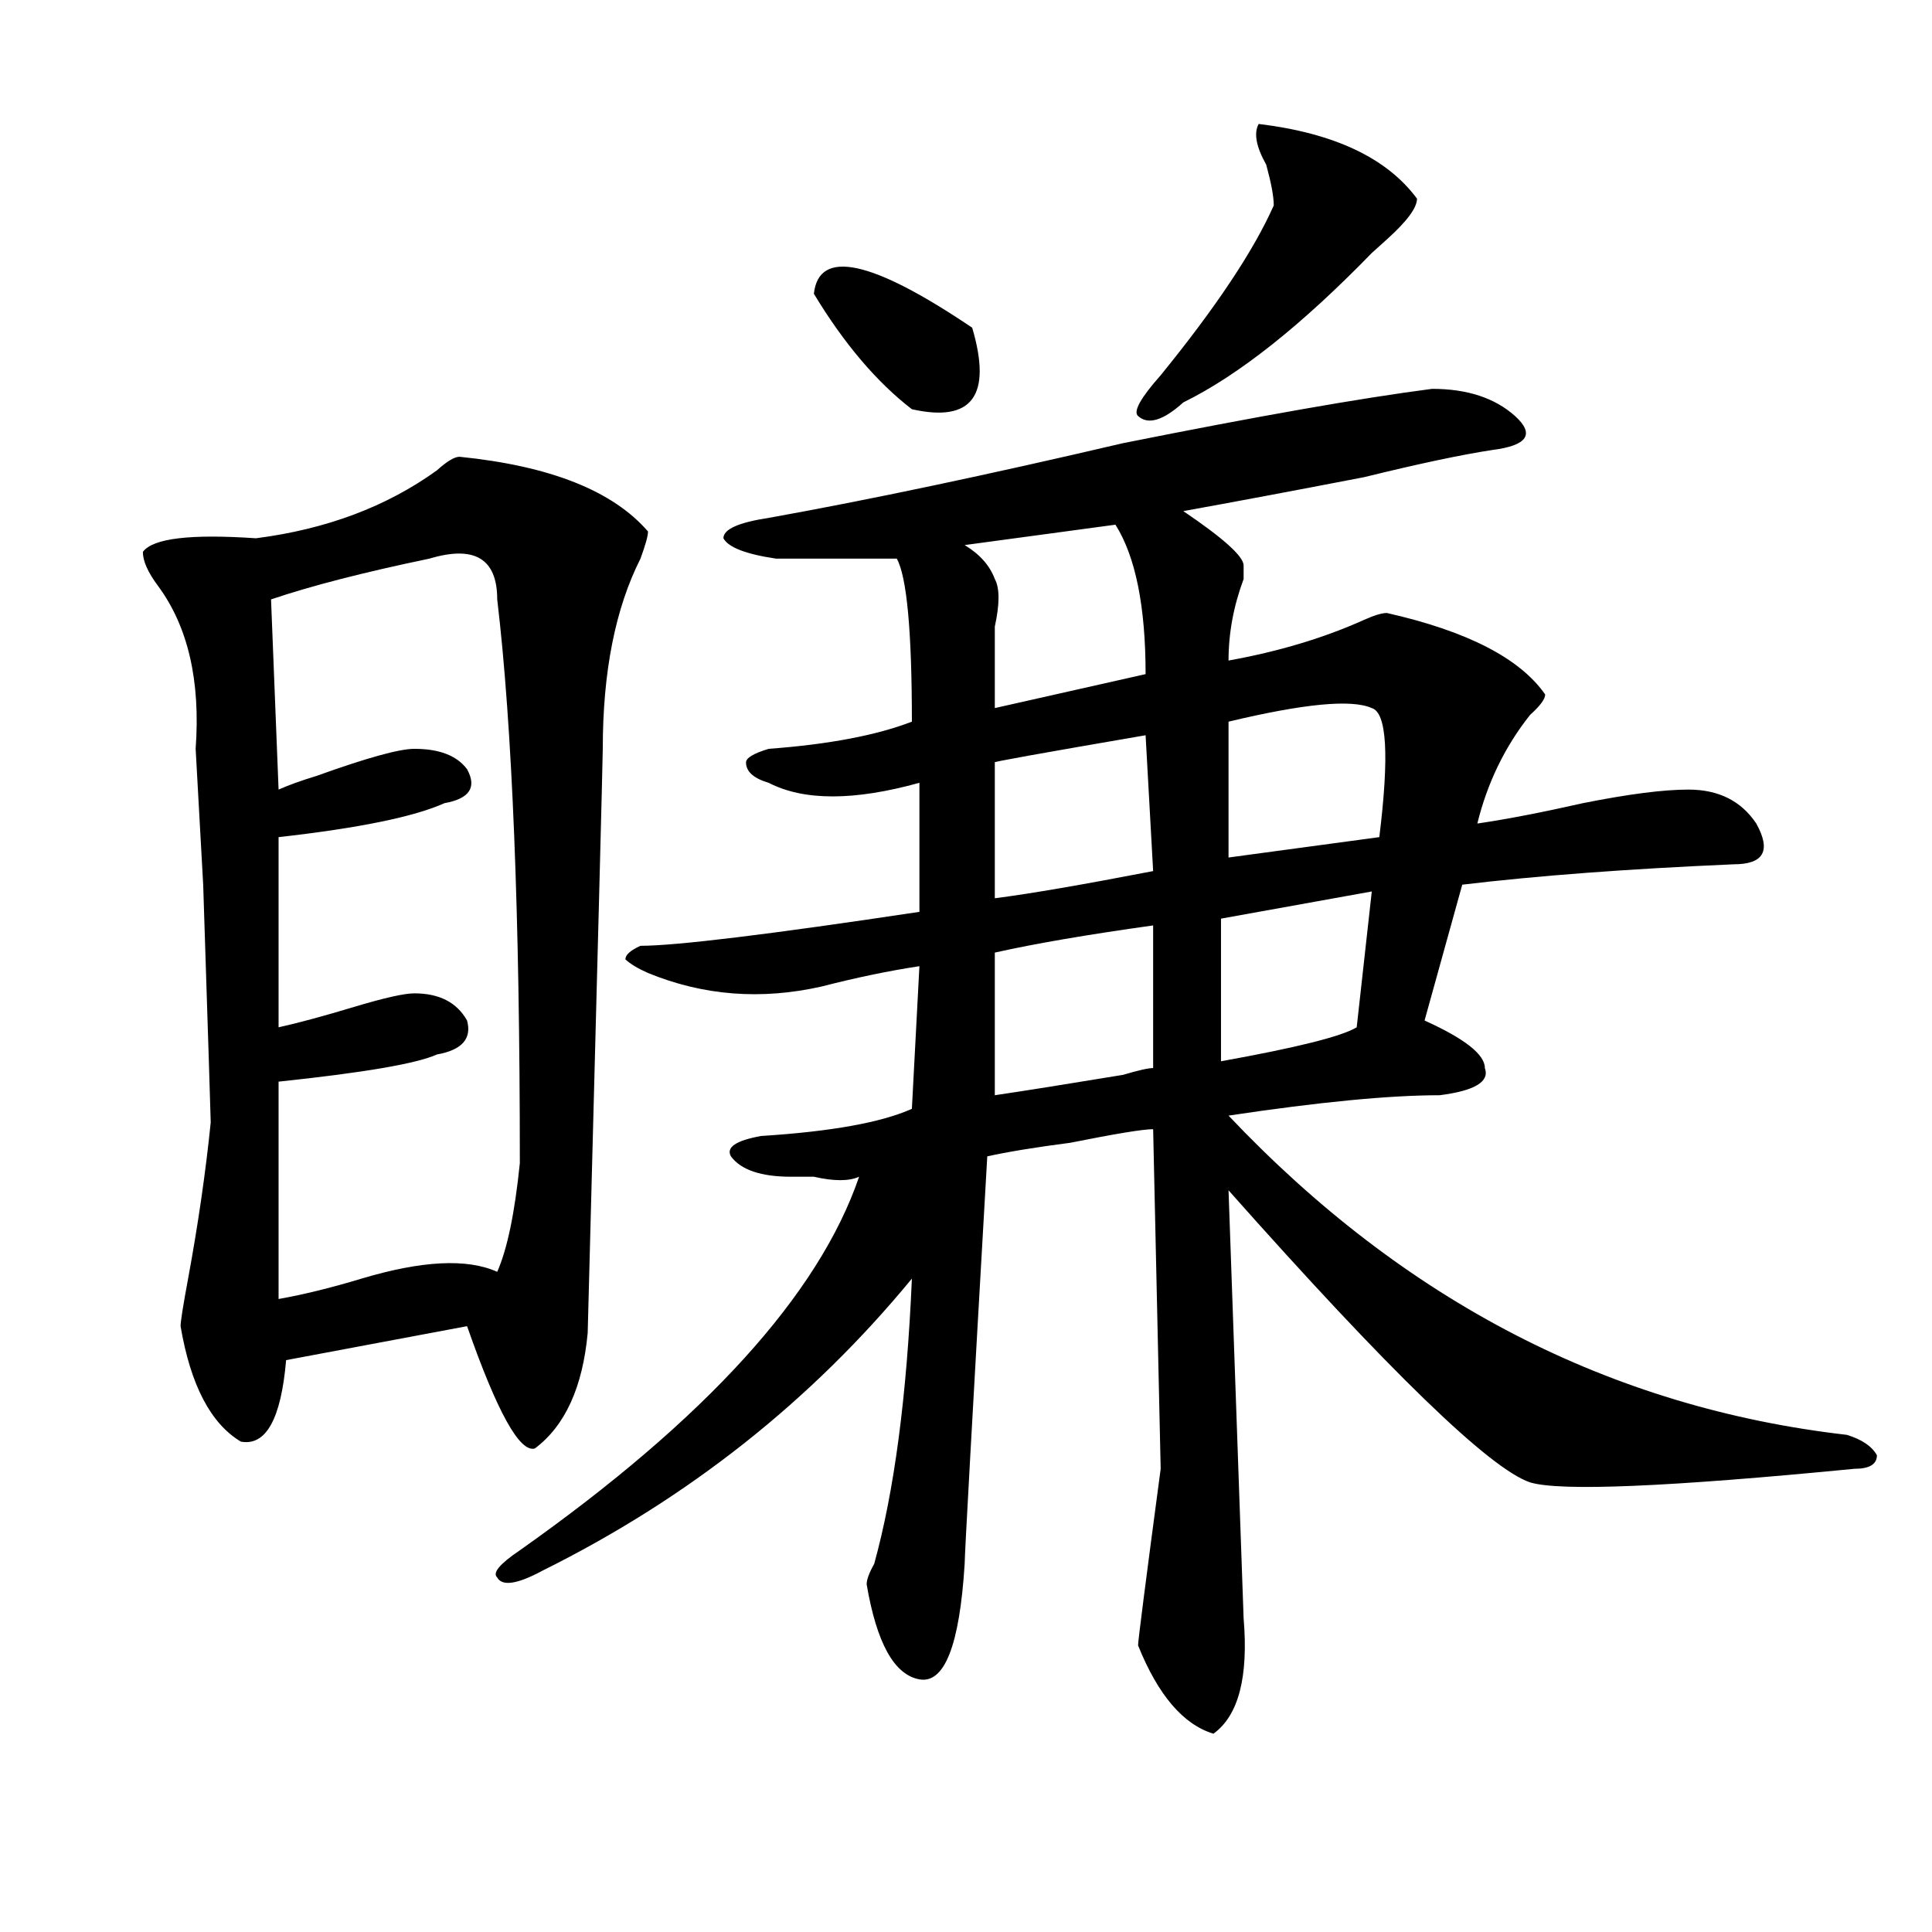 <?xml version="1.0" encoding="utf-8"?>
<!-- Generator: Adobe Illustrator 16.0.0, SVG Export Plug-In . SVG Version: 6.00 Build 0)  -->
<!DOCTYPE svg PUBLIC "-//W3C//DTD SVG 1.1//EN" "http://www.w3.org/Graphics/SVG/1.1/DTD/svg11.dtd">
<svg version="1.1" id="图层_1" xmlns="http://www.w3.org/2000/svg" xmlns:xlink="http://www.w3.org/1999/xlink" x="0px" y="0px"
	 width="1000px" height="1000px" viewBox="0 0 1000 1000" enable-background="new 0 0 1000 1000" xml:space="preserve">
<path d="M237.848,236.422c46.828,4.725,79.327,17.578,97.559,38.672c0,2.362-1.342,7.031-3.902,14.063
	c-13.049,25.818-19.512,58.612-19.512,98.438c0,4.725-2.622,105.469-7.805,302.344c-2.622,28.125-11.707,48.065-27.316,59.766
	c-7.805,2.362-19.512-18.731-35.121-63.281L148.094,704c-2.622,30.487-10.427,44.55-23.414,42.188
	c-15.609-9.338-26.036-29.278-31.219-59.766c0-2.307,1.28-10.547,3.902-24.609c5.183-28.125,9.085-55.041,11.707-80.859
	c0-2.307-1.342-43.341-3.902-123.047l-3.902-70.313c2.561-35.156-3.902-63.281-19.512-84.375
	c-5.244-7.031-7.805-12.854-7.805-17.578c5.183-7.031,24.694-9.338,58.535-7.031c36.401-4.669,67.62-16.369,93.656-35.156
	C231.323,238.784,235.226,236.422,237.848,236.422z M222.238,289.156c-33.841,7.031-61.157,14.063-81.949,21.094l3.902,98.438
	c5.183-2.307,11.707-4.669,19.512-7.031c25.975-9.338,42.926-14.063,50.73-14.063c12.987,0,22.072,3.516,27.316,10.547
	c5.183,9.394,1.28,15.271-11.707,17.578c-15.609,7.031-44.268,12.909-85.852,17.578v98.438c10.365-2.307,23.414-5.822,39.023-10.547
	c15.609-4.669,25.975-7.031,31.219-7.031c12.987,0,22.072,4.725,27.316,14.063c2.561,9.394-2.622,15.271-15.609,17.578
	c-10.427,4.725-37.743,9.394-81.949,14.063v112.5c12.987-2.307,27.316-5.822,42.926-10.547c31.219-9.338,54.633-10.547,70.242-3.516
	c5.183-11.7,9.085-30.432,11.707-56.25c0-128.869-3.902-226.153-11.707-291.797C257.359,289.156,245.652,282.125,222.238,289.156z
	 M331.504,489.547c18.17,0,66.34-5.822,144.387-17.578v-66.797c-33.841,9.394-59.877,9.394-78.047,0
	c-7.805-2.307-11.707-5.822-11.707-10.547c0-2.307,3.902-4.669,11.707-7.031c31.219-2.307,55.913-7.031,74.145-14.063
	c0-46.856-2.622-74.981-7.805-84.375c-20.854,0-41.646,0-62.438,0c-15.609-2.307-24.756-5.822-27.316-10.547
	c0-4.669,7.805-8.185,23.414-10.547c52.011-9.338,113.168-22.247,183.41-38.672c70.242-14.063,123.533-23.4,159.996-28.125
	c18.17,0,32.499,4.725,42.926,14.063c10.365,9.394,6.463,15.271-11.707,17.578c-15.609,2.362-37.743,7.031-66.34,14.063
	c-36.463,7.031-67.682,12.909-93.656,17.578c20.792,14.063,31.219,23.456,31.219,28.125c0,2.362,0,4.725,0,7.031
	c-5.244,14.063-7.805,28.125-7.805,42.188c25.975-4.669,49.389-11.7,70.242-21.094c5.183-2.307,9.085-3.516,11.707-3.516
	c41.584,9.394,68.9,23.456,81.949,42.188c0,2.362-2.622,5.878-7.805,10.547c-13.049,16.425-22.134,35.156-27.316,56.25
	c15.609-2.307,33.779-5.822,54.633-10.547c23.414-4.669,41.584-7.031,54.633-7.031c15.609,0,27.316,5.878,35.121,17.578
	c7.805,14.063,3.902,21.094-11.707,21.094c-54.633,2.362-101.461,5.878-140.484,10.547l-19.512,70.313
	c20.792,9.394,31.219,17.578,31.219,24.609c2.561,7.031-5.244,11.756-23.414,14.063c-26.036,0-62.438,3.516-109.266,10.547
	c91.034,96.131,197.678,151.172,319.992,165.234c7.805,2.362,12.987,5.878,15.609,10.547c0,4.725-3.902,7.031-11.707,7.031
	c-96.278,9.394-152.191,11.756-167.801,7.031c-20.854-7.031-72.864-57.403-156.094-151.172l7.805,221.484
	c2.561,30.432-2.622,50.372-15.609,59.766c-15.609-4.725-28.658-19.94-39.023-45.703c0-2.362,3.902-32.85,11.707-91.406
	l-3.902-175.781c-5.244,0-19.512,2.362-42.926,7.031c-18.231,2.362-32.561,4.725-42.926,7.031
	c-7.805,135.956-11.707,206.213-11.707,210.938c-2.622,42.188-10.427,62.072-23.414,59.766
	c-13.049-2.362-22.134-18.787-27.316-49.219c0-2.362,1.28-5.878,3.902-10.547c10.365-37.463,16.89-86.682,19.512-147.656
	c-52.072,63.281-115.79,113.709-191.215,151.172c-13.049,7.031-20.854,8.185-23.414,3.516c-2.622-2.362,1.28-7.031,11.707-14.063
	c96.217-67.95,154.752-132.385,175.605-193.359c-5.244,2.362-13.049,2.362-23.414,0c-5.244,0-9.146,0-11.707,0
	c-15.609,0-26.036-3.516-31.219-10.547c-2.622-4.669,2.561-8.185,15.609-10.547c36.401-2.307,62.438-7.031,78.047-14.063
	l3.902-73.828c-15.609,2.362-32.561,5.878-50.73,10.547c-31.219,7.031-61.157,4.725-89.754-7.031
	c-5.244-2.307-9.146-4.669-11.707-7.031C323.699,494.271,326.26,491.909,331.504,489.547z M421.258,152.047
	c2.561-23.4,29.877-17.578,81.949,17.578c10.365,35.156,0,49.219-31.219,42.188C453.757,197.75,436.867,177.865,421.258,152.047z
	 M577.352,271.578l-78.047,10.547c7.805,4.725,12.987,10.547,15.609,17.578c2.561,4.725,2.561,12.909,0,24.609
	c0,14.063,0,28.125,0,42.188l78.047-17.578C592.961,313.766,587.717,288.003,577.352,271.578z M592.961,380.563
	c-54.633,9.394-80.669,14.063-78.047,14.063v70.313c18.17-2.307,45.486-7.031,81.949-14.063L592.961,380.563z M596.863,479
	c-33.841,4.725-61.157,9.394-81.949,14.063v73.828c15.609-2.307,37.682-5.822,66.34-10.547c7.805-2.307,12.987-3.516,15.609-3.516
	V479z M651.496,64.156c39.023,4.725,66.34,17.578,81.949,38.672c0,4.725-5.244,11.756-15.609,21.094
	c-2.622,2.362-5.244,4.725-7.805,7.031c-36.463,37.519-68.962,63.281-97.559,77.344c-10.427,9.394-18.231,11.756-23.414,7.031
	c-2.622-2.307,1.28-9.338,11.707-21.094c28.597-35.156,48.108-64.435,58.535-87.891c0-4.669-1.342-11.7-3.902-21.094
	C650.154,75.912,648.874,68.881,651.496,64.156z M710.031,461.422l-78.047,14.063v73.828c39.023-7.031,62.438-12.854,70.242-17.578
	L710.031,461.422z M710.031,366.5c-10.427-4.669-35.121-2.307-74.145,7.031v70.313l78.047-10.547
	C719.116,391.109,717.836,368.862,710.031,366.5z"/>
</svg>
